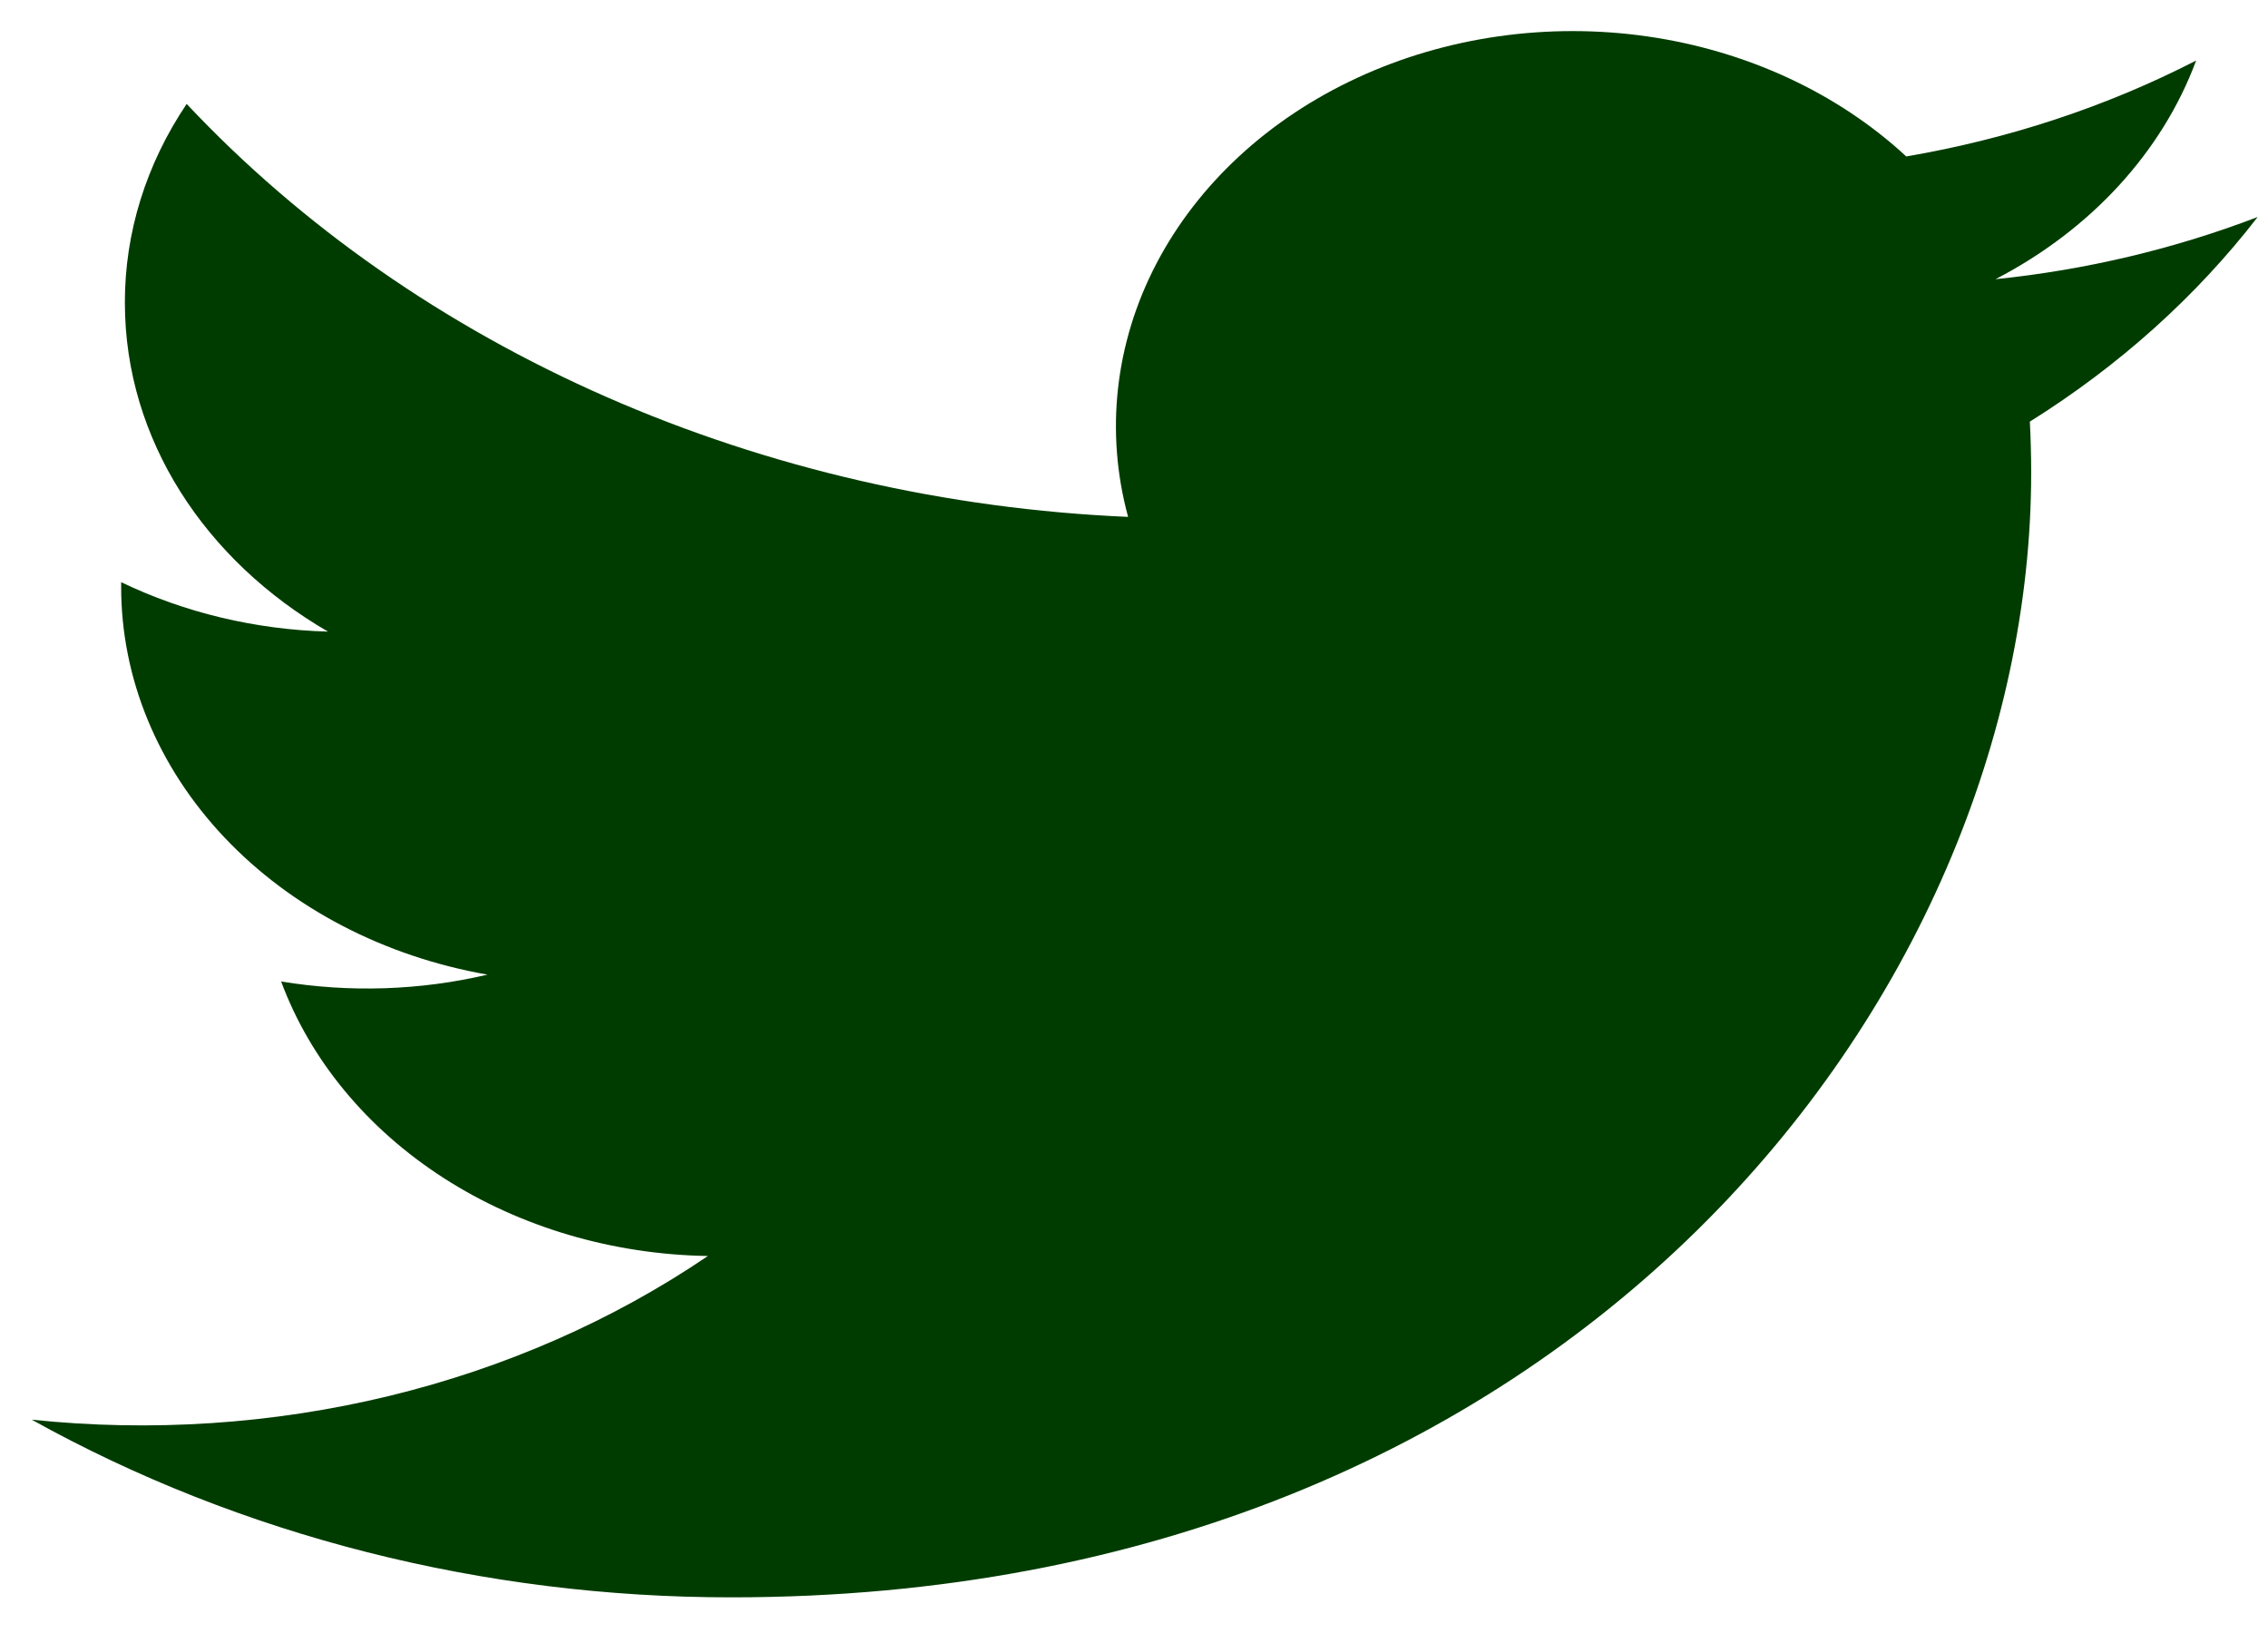 <svg width="50" height="36" viewBox="0 0 50 36" fill="none" xmlns="http://www.w3.org/2000/svg">
<path d="M49.772 4.784C47.935 5.488 45.986 5.95 43.992 6.155C46.093 5.066 47.666 3.353 48.416 1.334C46.442 2.351 44.278 3.064 42.025 3.449C40.51 2.046 38.501 1.116 36.312 0.802C34.123 0.489 31.875 0.81 29.919 1.717C27.962 2.623 26.407 4.063 25.493 5.813C24.58 7.563 24.361 9.526 24.87 11.395C20.866 11.222 16.949 10.321 13.374 8.753C9.798 7.184 6.644 4.983 4.115 2.291C3.22 3.621 2.75 5.133 2.753 6.672C2.753 9.693 4.532 12.361 7.231 13.924C5.632 13.88 4.069 13.507 2.671 12.834V12.941C2.671 14.953 3.475 16.903 4.947 18.461C6.419 20.018 8.469 21.087 10.748 21.486C9.264 21.835 7.708 21.886 6.198 21.637C6.84 23.369 8.093 24.883 9.78 25.969C11.467 27.054 13.504 27.655 15.606 27.689C13.517 29.108 11.125 30.158 8.568 30.777C6.01 31.396 3.336 31.573 0.699 31.297C5.302 33.858 10.659 35.218 16.131 35.214C34.653 35.214 44.779 21.936 44.779 10.422C44.779 10.047 44.769 9.668 44.75 9.295C46.72 8.062 48.421 6.533 49.772 4.784Z" fill="#003C00"/>
</svg>
